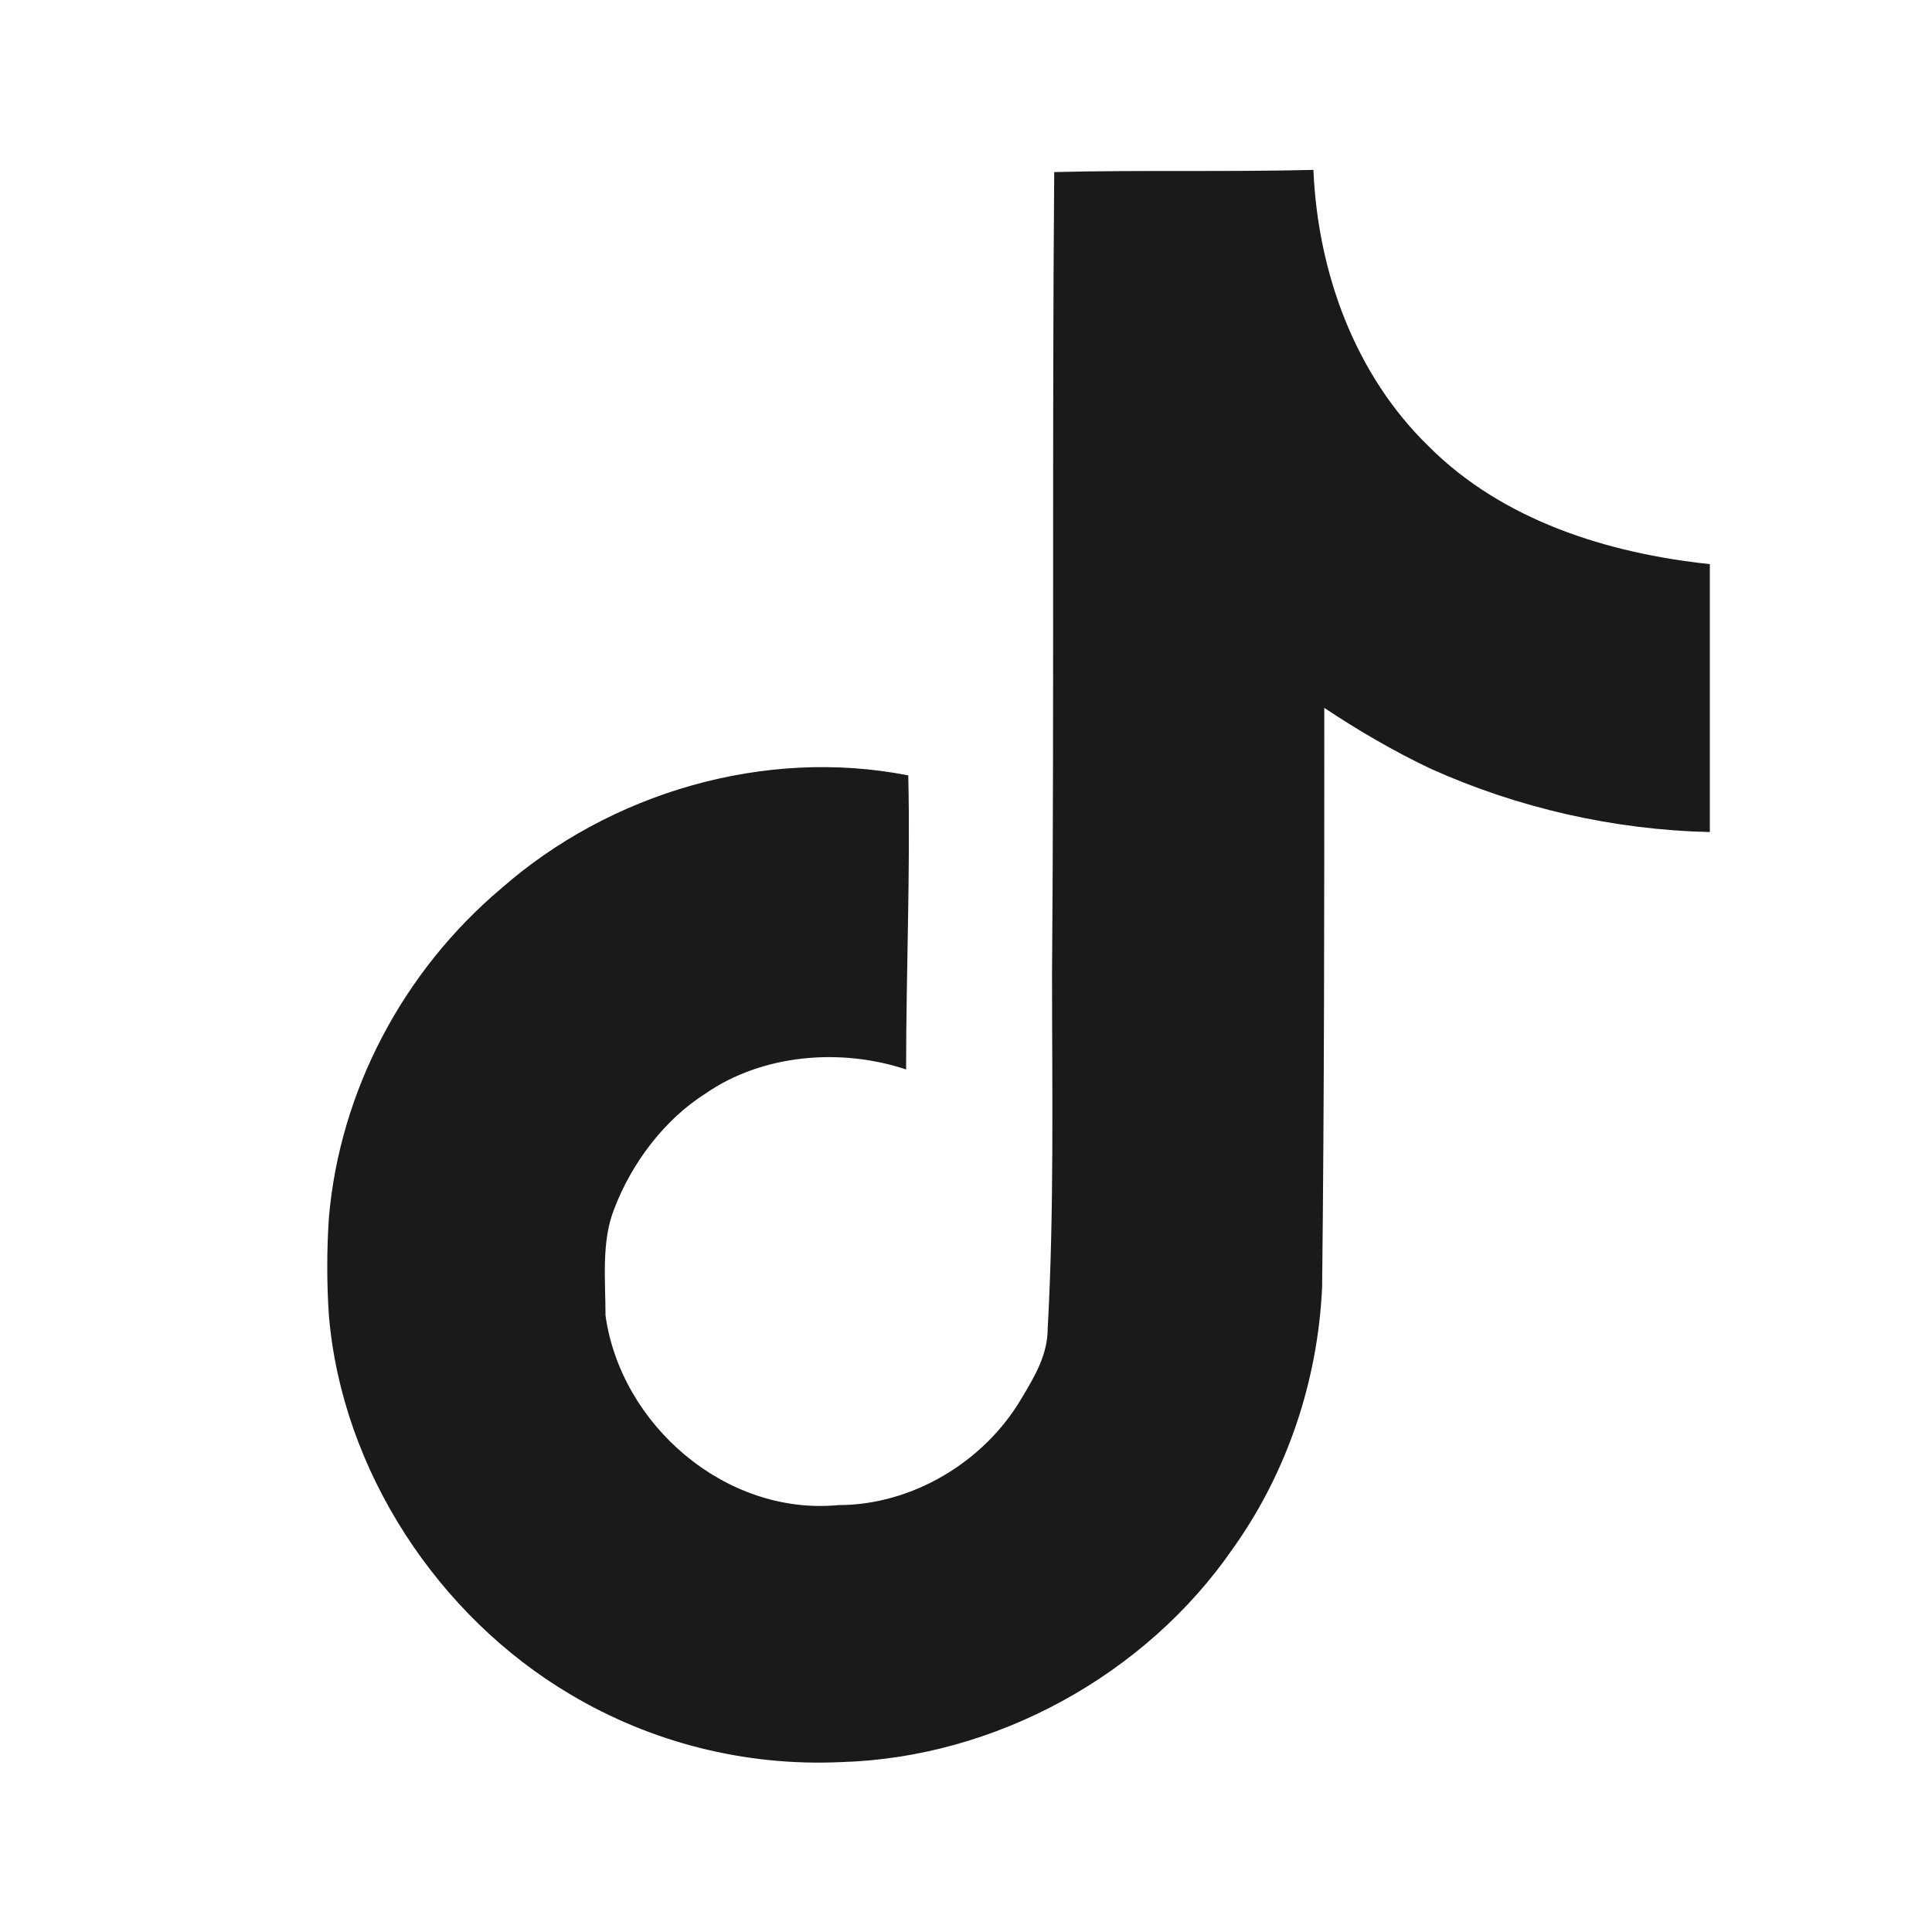 <?xml version="1.0" encoding="utf-8"?>
<!-- Generator: Adobe Illustrator 27.1.1, SVG Export Plug-In . SVG Version: 6.00 Build 0)  -->
<svg version="1.1" id="Capa_1" xmlns="http://www.w3.org/2000/svg" xmlns:xlink="http://www.w3.org/1999/xlink" x="0px" y="0px"
	 viewBox="0 0 88.7 88.7" style="enable-background:new 0 0 88.7 88.7;" xml:space="preserve">
<style type="text/css">
	.st0{fill:#1A1A1A;}
</style>
<path class="st0" d="M48.4,7.9c4-0.1,7.9,0,11.9-0.1c0.2,4.7,1.9,9.4,5.3,12.7c3.4,3.4,8.2,4.9,12.9,5.4v12.3
	c-4.4-0.1-8.8-1.1-12.8-2.9c-1.7-0.8-3.4-1.8-4.9-2.8c0,8.9,0,17.8-0.1,26.6c-0.2,4.3-1.6,8.5-4.1,12c-4,5.8-10.9,9.6-18,9.8
	c-4.4,0.2-8.7-0.9-12.4-3.1c-6.1-3.6-10.5-10.3-11.1-17.4c-0.1-1.5-0.1-3,0-4.5c0.5-5.8,3.4-11.3,7.9-15.1c5-4.4,12.1-6.5,18.7-5.2
	c0.1,4.5-0.1,9-0.1,13.5c-3-1-6.6-0.7-9.2,1.1c-1.9,1.2-3.4,3.2-4.2,5.3c-0.6,1.5-0.4,3.3-0.4,4.9c0.7,5,5.5,9.2,10.7,8.7
	c3.4,0,6.7-2,8.4-4.9c0.6-1,1.2-2,1.2-3.2c0.3-5.4,0.2-10.9,0.2-16.3C48.4,32.3,48.3,20.1,48.4,7.9L48.4,7.9z"/>
</svg>
